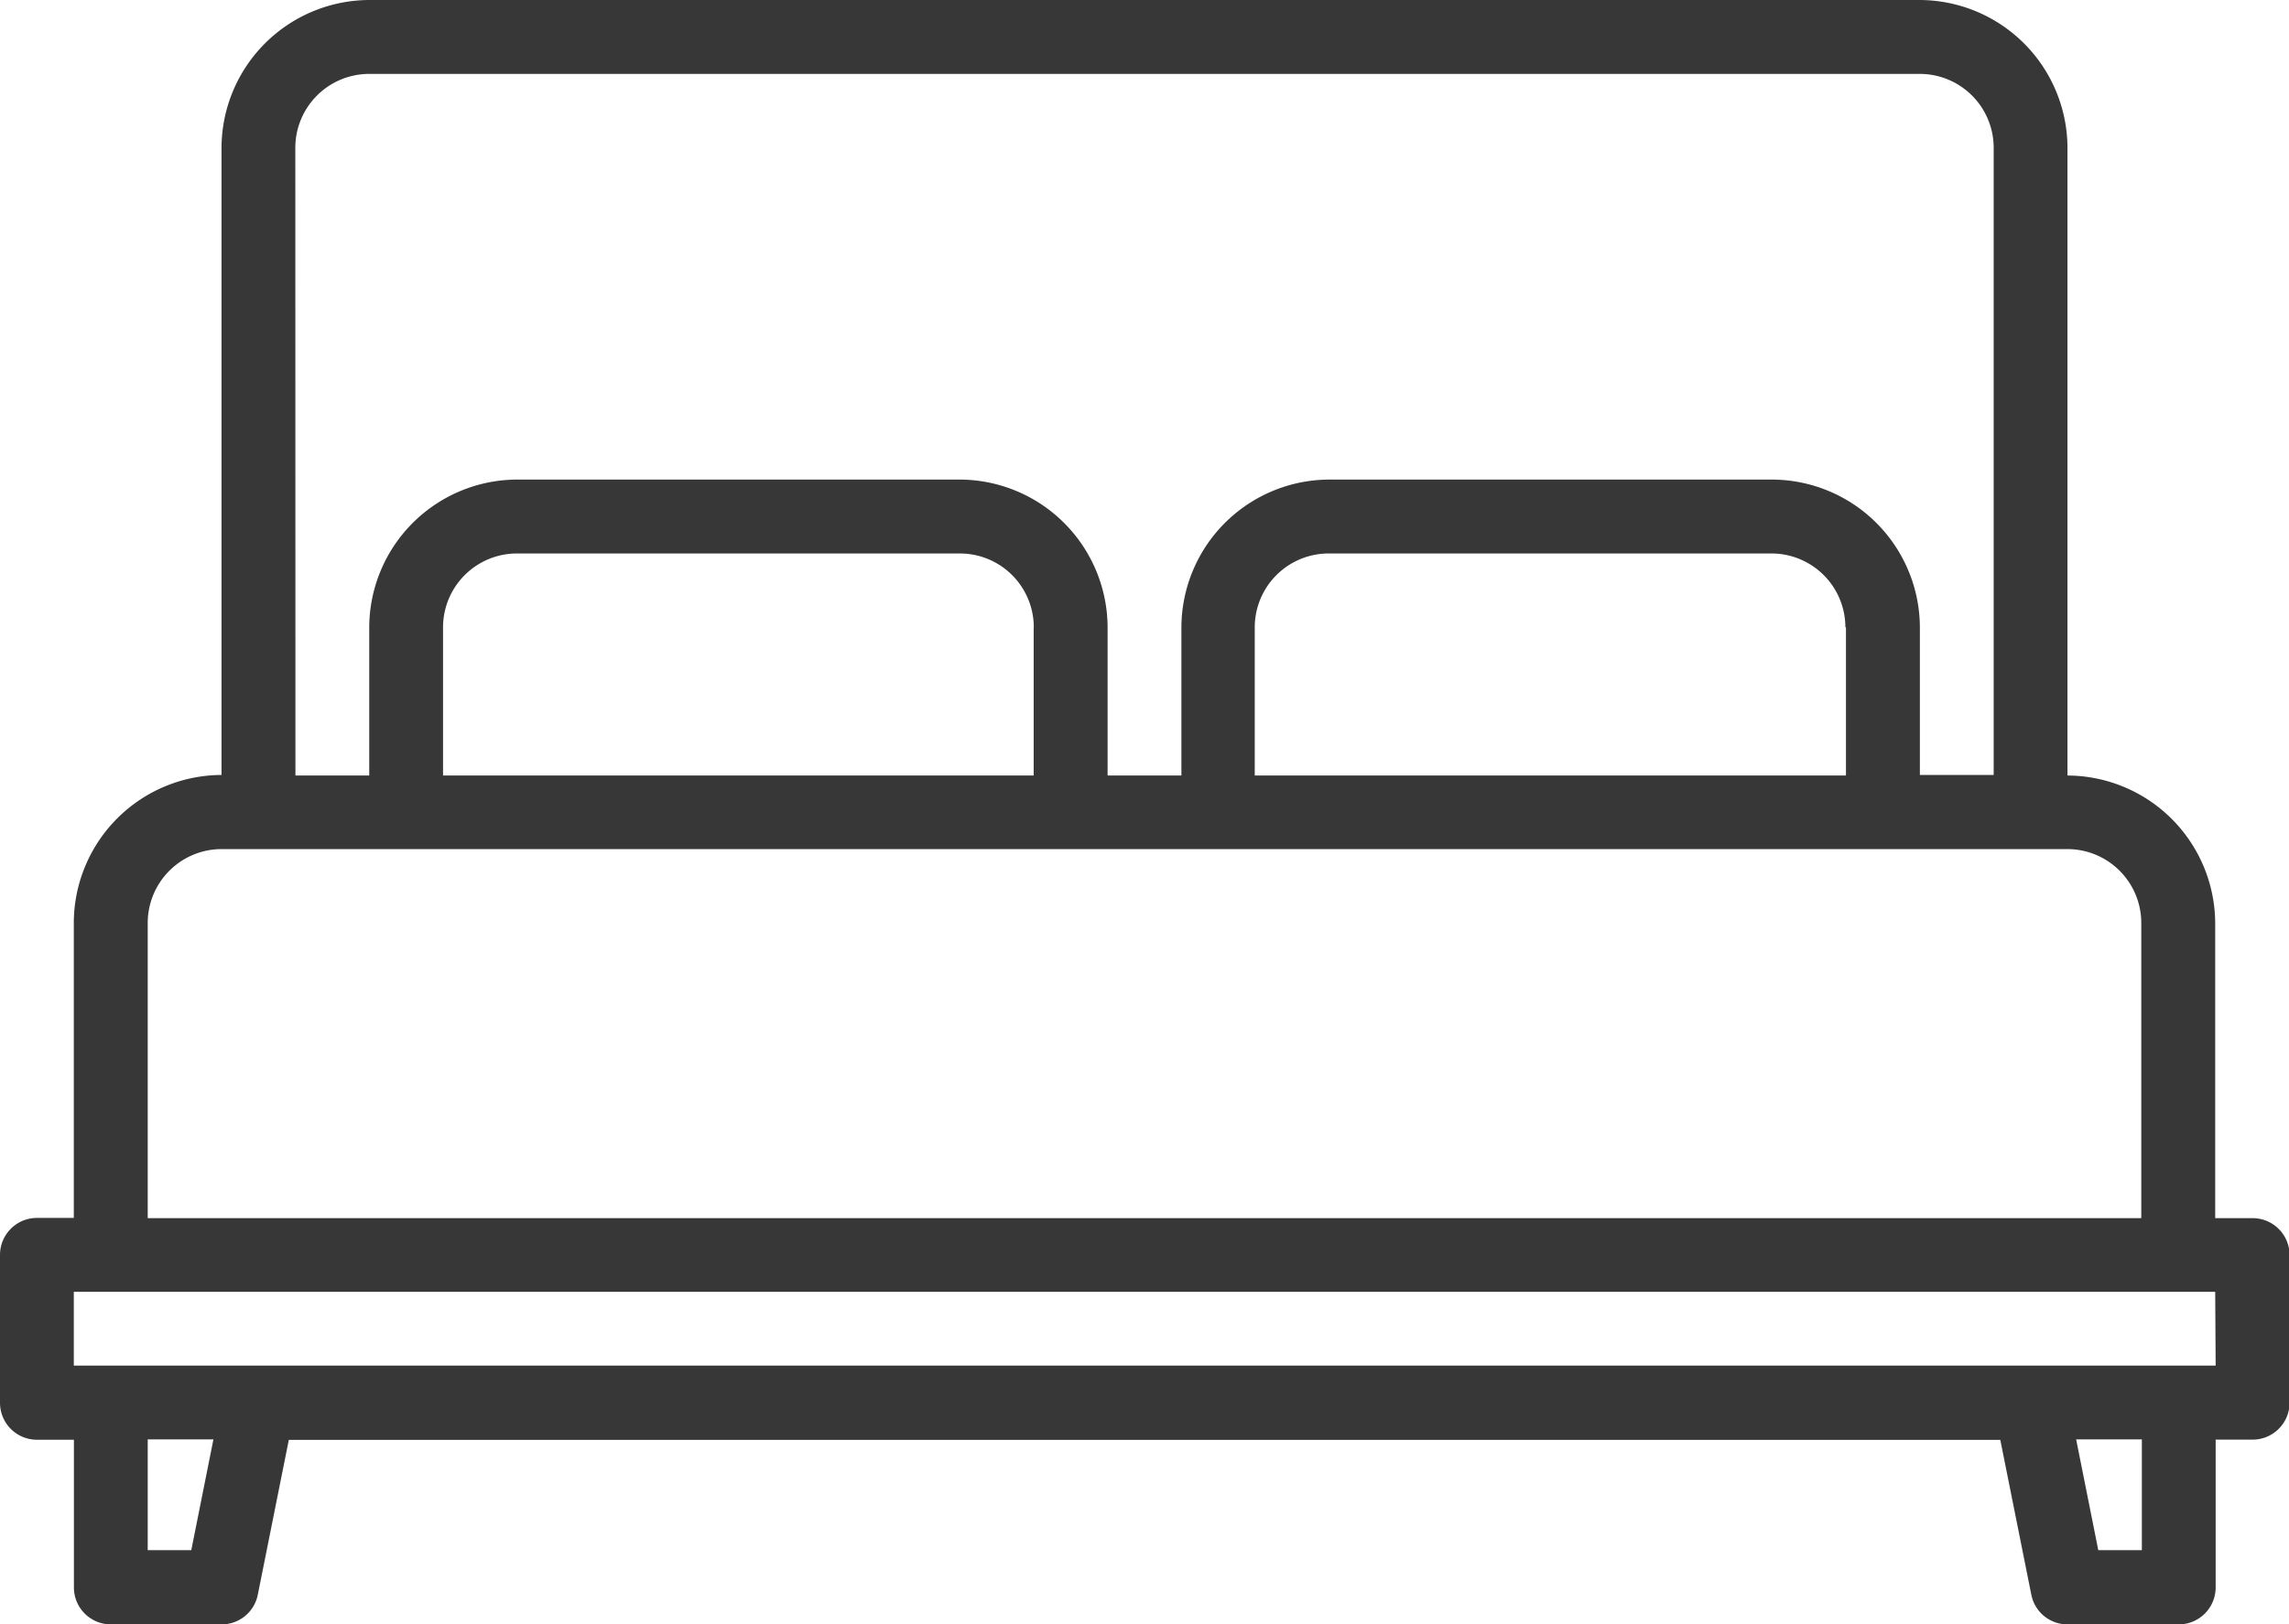 <svg xmlns="http://www.w3.org/2000/svg" width="20.067" height="14.241" viewBox="0 0 20.067 14.241">
  <path id="Path_14" data-name="Path 14" d="M27.744,90.681H27.42V88.092A1.3,1.3,0,0,0,26.125,86.8v-5.5A1.3,1.3,0,0,0,24.831,80H11.237a1.3,1.3,0,0,0-1.295,1.295v5.5a1.3,1.3,0,0,0-1.295,1.295v2.589H8.324A.324.324,0,0,0,8,91V92.3a.324.324,0,0,0,.324.324h.324v1.295a.324.324,0,0,0,.324.324h.971a.323.323,0,0,0,.317-.26l.272-1.358H25.536l.272,1.358a.323.323,0,0,0,.317.26H27.1a.324.324,0,0,0,.324-.324V92.623h.324a.324.324,0,0,0,.324-.324V91A.324.324,0,0,0,27.744,90.681ZM10.589,81.295a.648.648,0,0,1,.647-.647H24.831a.648.648,0,0,1,.647.647v5.5h-.647V85.5a1.3,1.3,0,0,0-1.295-1.295H19.652A1.3,1.3,0,0,0,18.357,85.5V86.8H17.71V85.5a1.3,1.3,0,0,0-1.295-1.295H12.531A1.3,1.3,0,0,0,11.237,85.5V86.8h-.647ZM24.183,85.5V86.8H19V85.5a.648.648,0,0,1,.647-.647h3.884a.648.648,0,0,1,.647.647Zm-7.121,0V86.8H11.884V85.5a.648.648,0,0,1,.647-.647h3.884A.648.648,0,0,1,17.063,85.5ZM9.295,88.092a.648.648,0,0,1,.647-.647H26.125a.648.648,0,0,1,.647.647v2.589H9.295Zm.382,5.5H9.295v-.971h.576Zm17.1,0h-.382l-.194-.971h.576Zm.647-1.618H8.647v-.647H27.42Z" transform="translate(-8 -80)" fill="#373737"/>
</svg>
